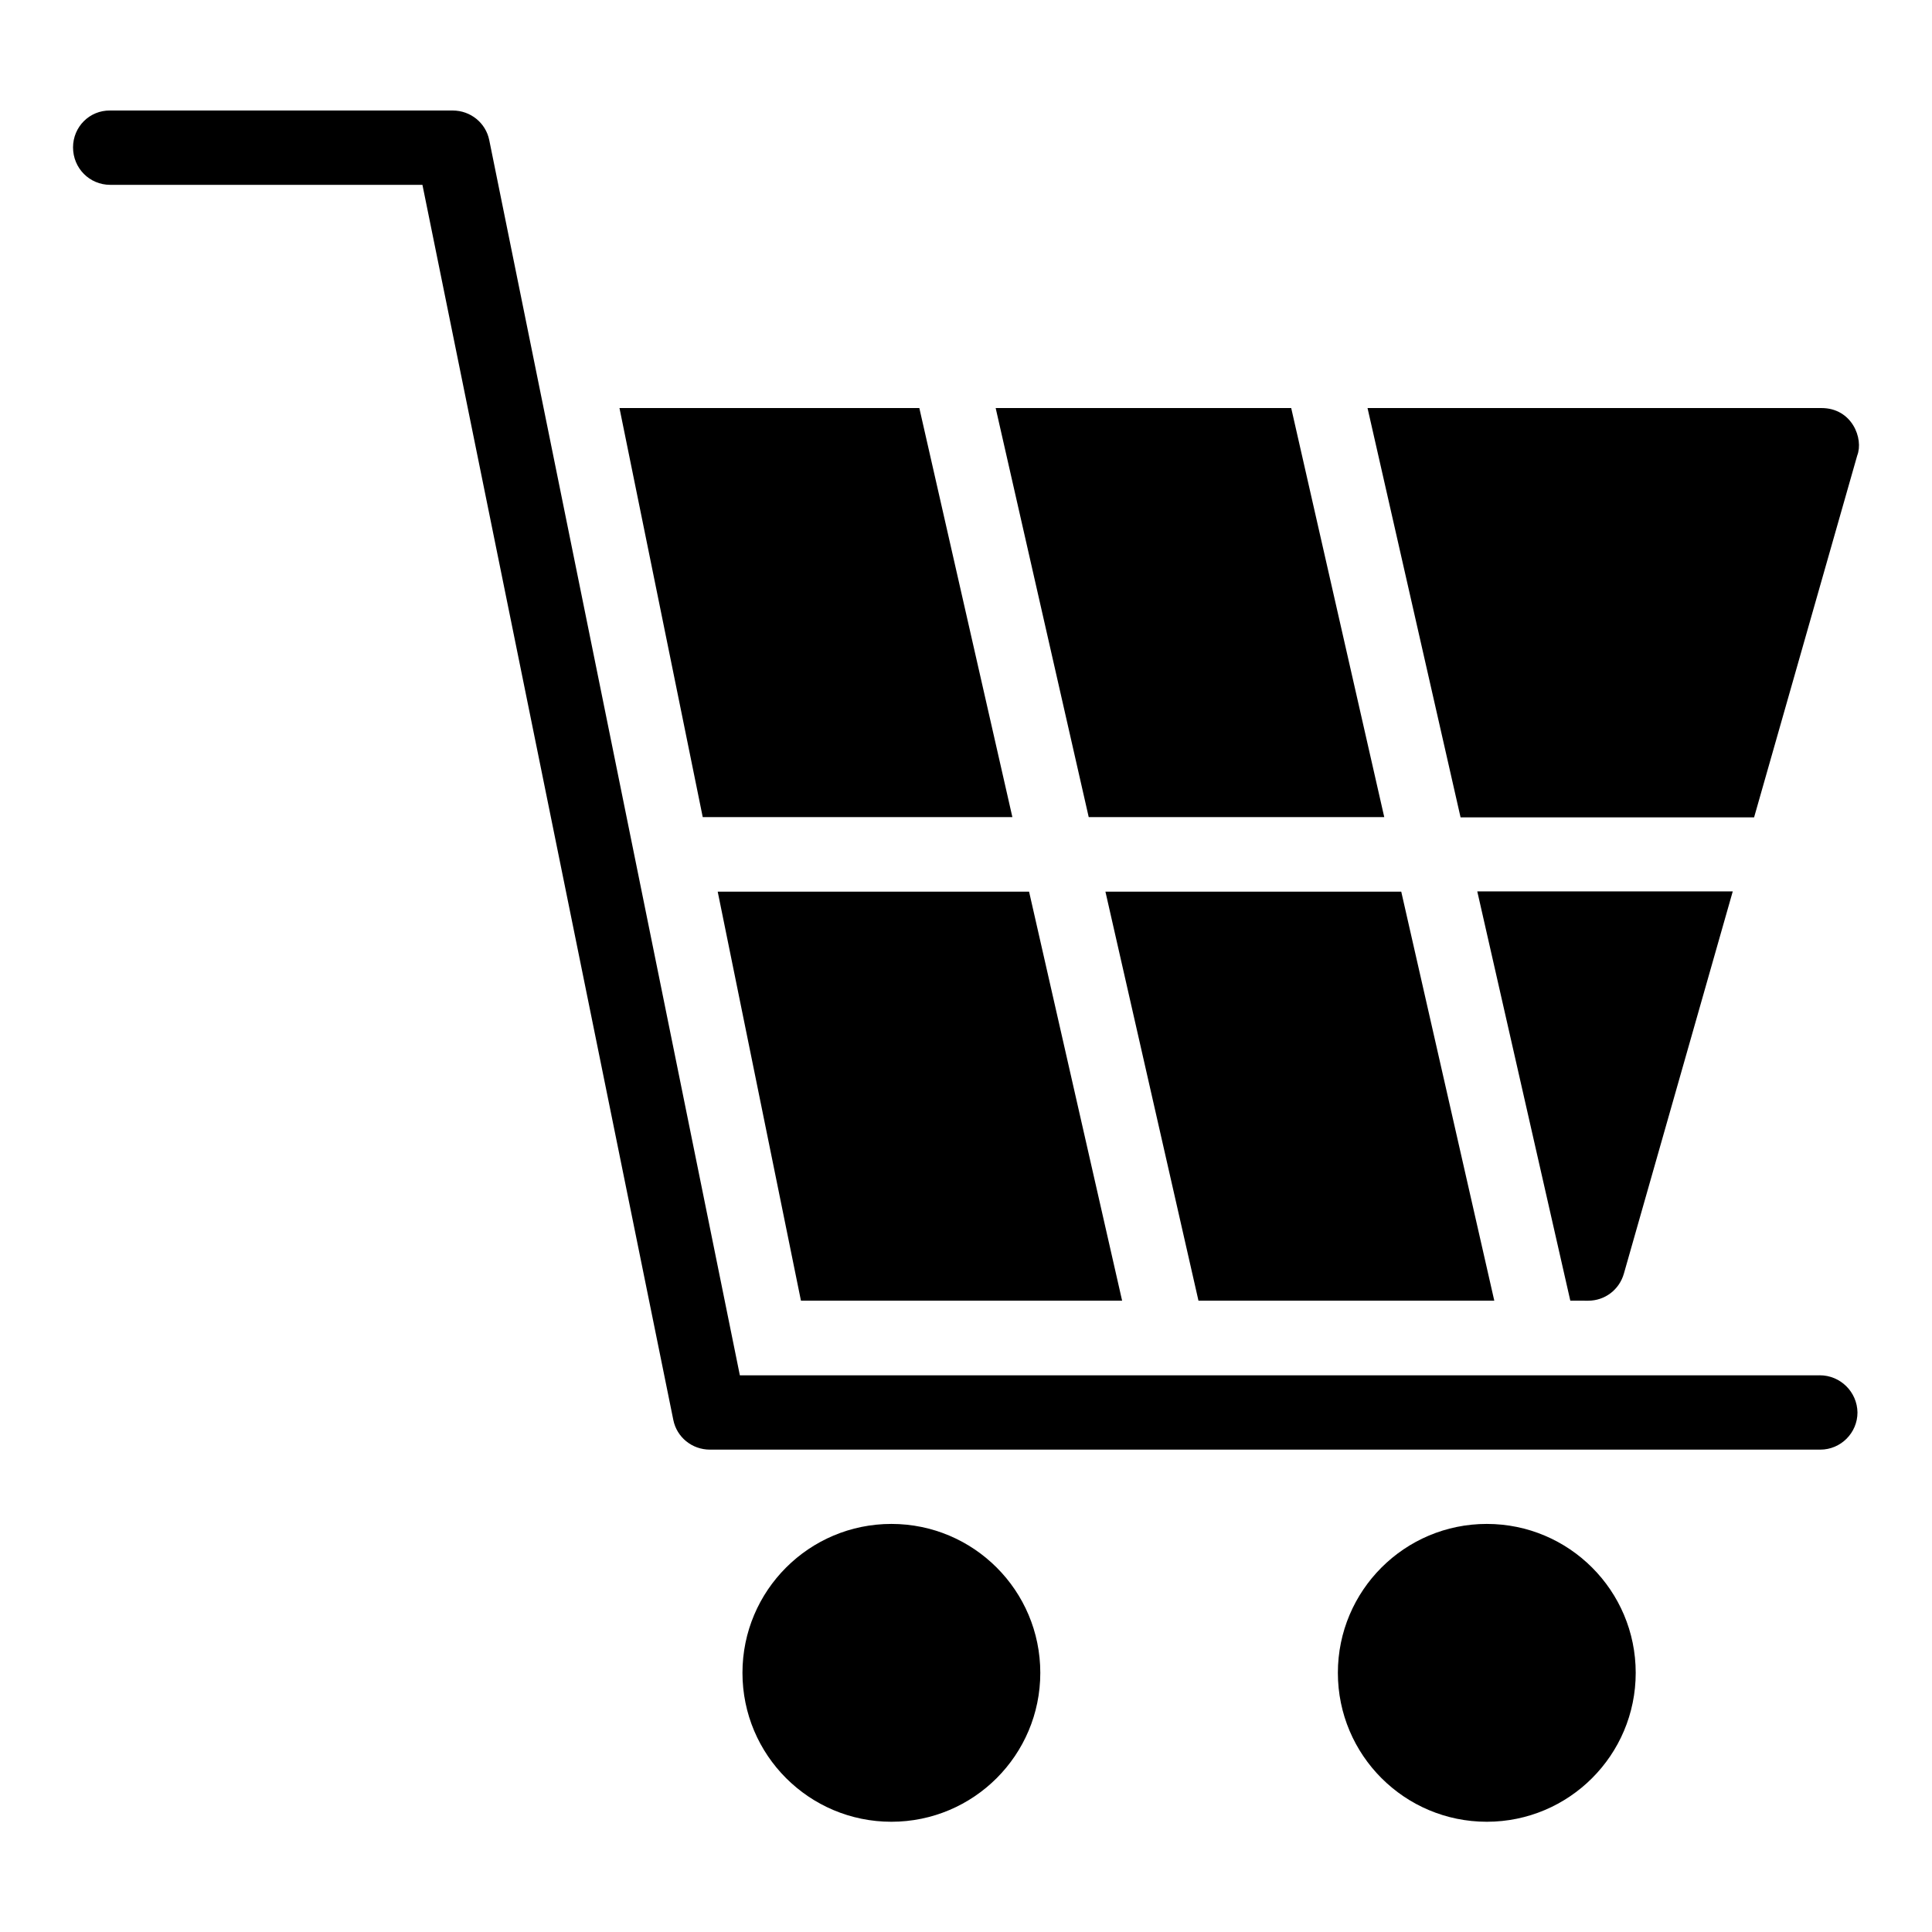 <?xml version="1.0" encoding="UTF-8"?>
<!-- Uploaded to: ICON Repo, www.iconrepo.com, Generator: ICON Repo Mixer Tools -->
<svg fill="#000000" width="800px" height="800px" version="1.1" viewBox="144 144 512 512" xmlns="http://www.w3.org/2000/svg">
 <g>
  <path d="m419.69 587.32c0 21.797-17.668 39.465-39.465 39.465-21.793 0-39.465-17.668-39.465-39.465s17.672-39.465 39.465-39.465c21.797 0 39.465 17.668 39.465 39.465"/>
  <path d="m577.48 587.32c0 21.797-17.668 39.465-39.465 39.465s-39.465-17.668-39.465-39.465 17.668-39.465 39.465-39.465 39.465 17.668 39.465 39.465"/>
  <path d="m626.25 508.47h-286.18l-66.41-327.32c-0.918-4.582-4.961-7.863-9.695-7.863h-90.762c-5.496-0.078-9.848 4.352-9.848 9.77 0 5.496 4.352 9.926 9.848 9.926h82.746l66.488 327.32c0.918 4.582 4.961 7.863 9.695 7.863h294.27c5.418 0 9.848-4.426 9.848-9.848-0.074-5.422-4.504-9.852-10-9.852z"/>
  <path d="m436.95 380.3 24.656 108.39h78.395l-24.656-108.39z"/>
  <path d="m510.84 360.54-24.656-108.4h-78.32l24.656 108.4z"/>
  <path d="m626.71 252.14h-120.3l24.656 108.47h77.785l27.328-95.875c1.754-4.504-1.375-12.598-9.469-12.598z"/>
  <path d="m564.88 488.7c4.426 0 8.246-2.902 9.465-7.176l28.855-101.3h-67.707l24.656 108.47z"/>
  <path d="m334.2 380.3 22.059 108.39h85.113l-24.656-108.39z"/>
  <path d="m412.29 360.54-24.656-108.4h-79.465l22.062 108.4z"/>
 </g>
</svg>